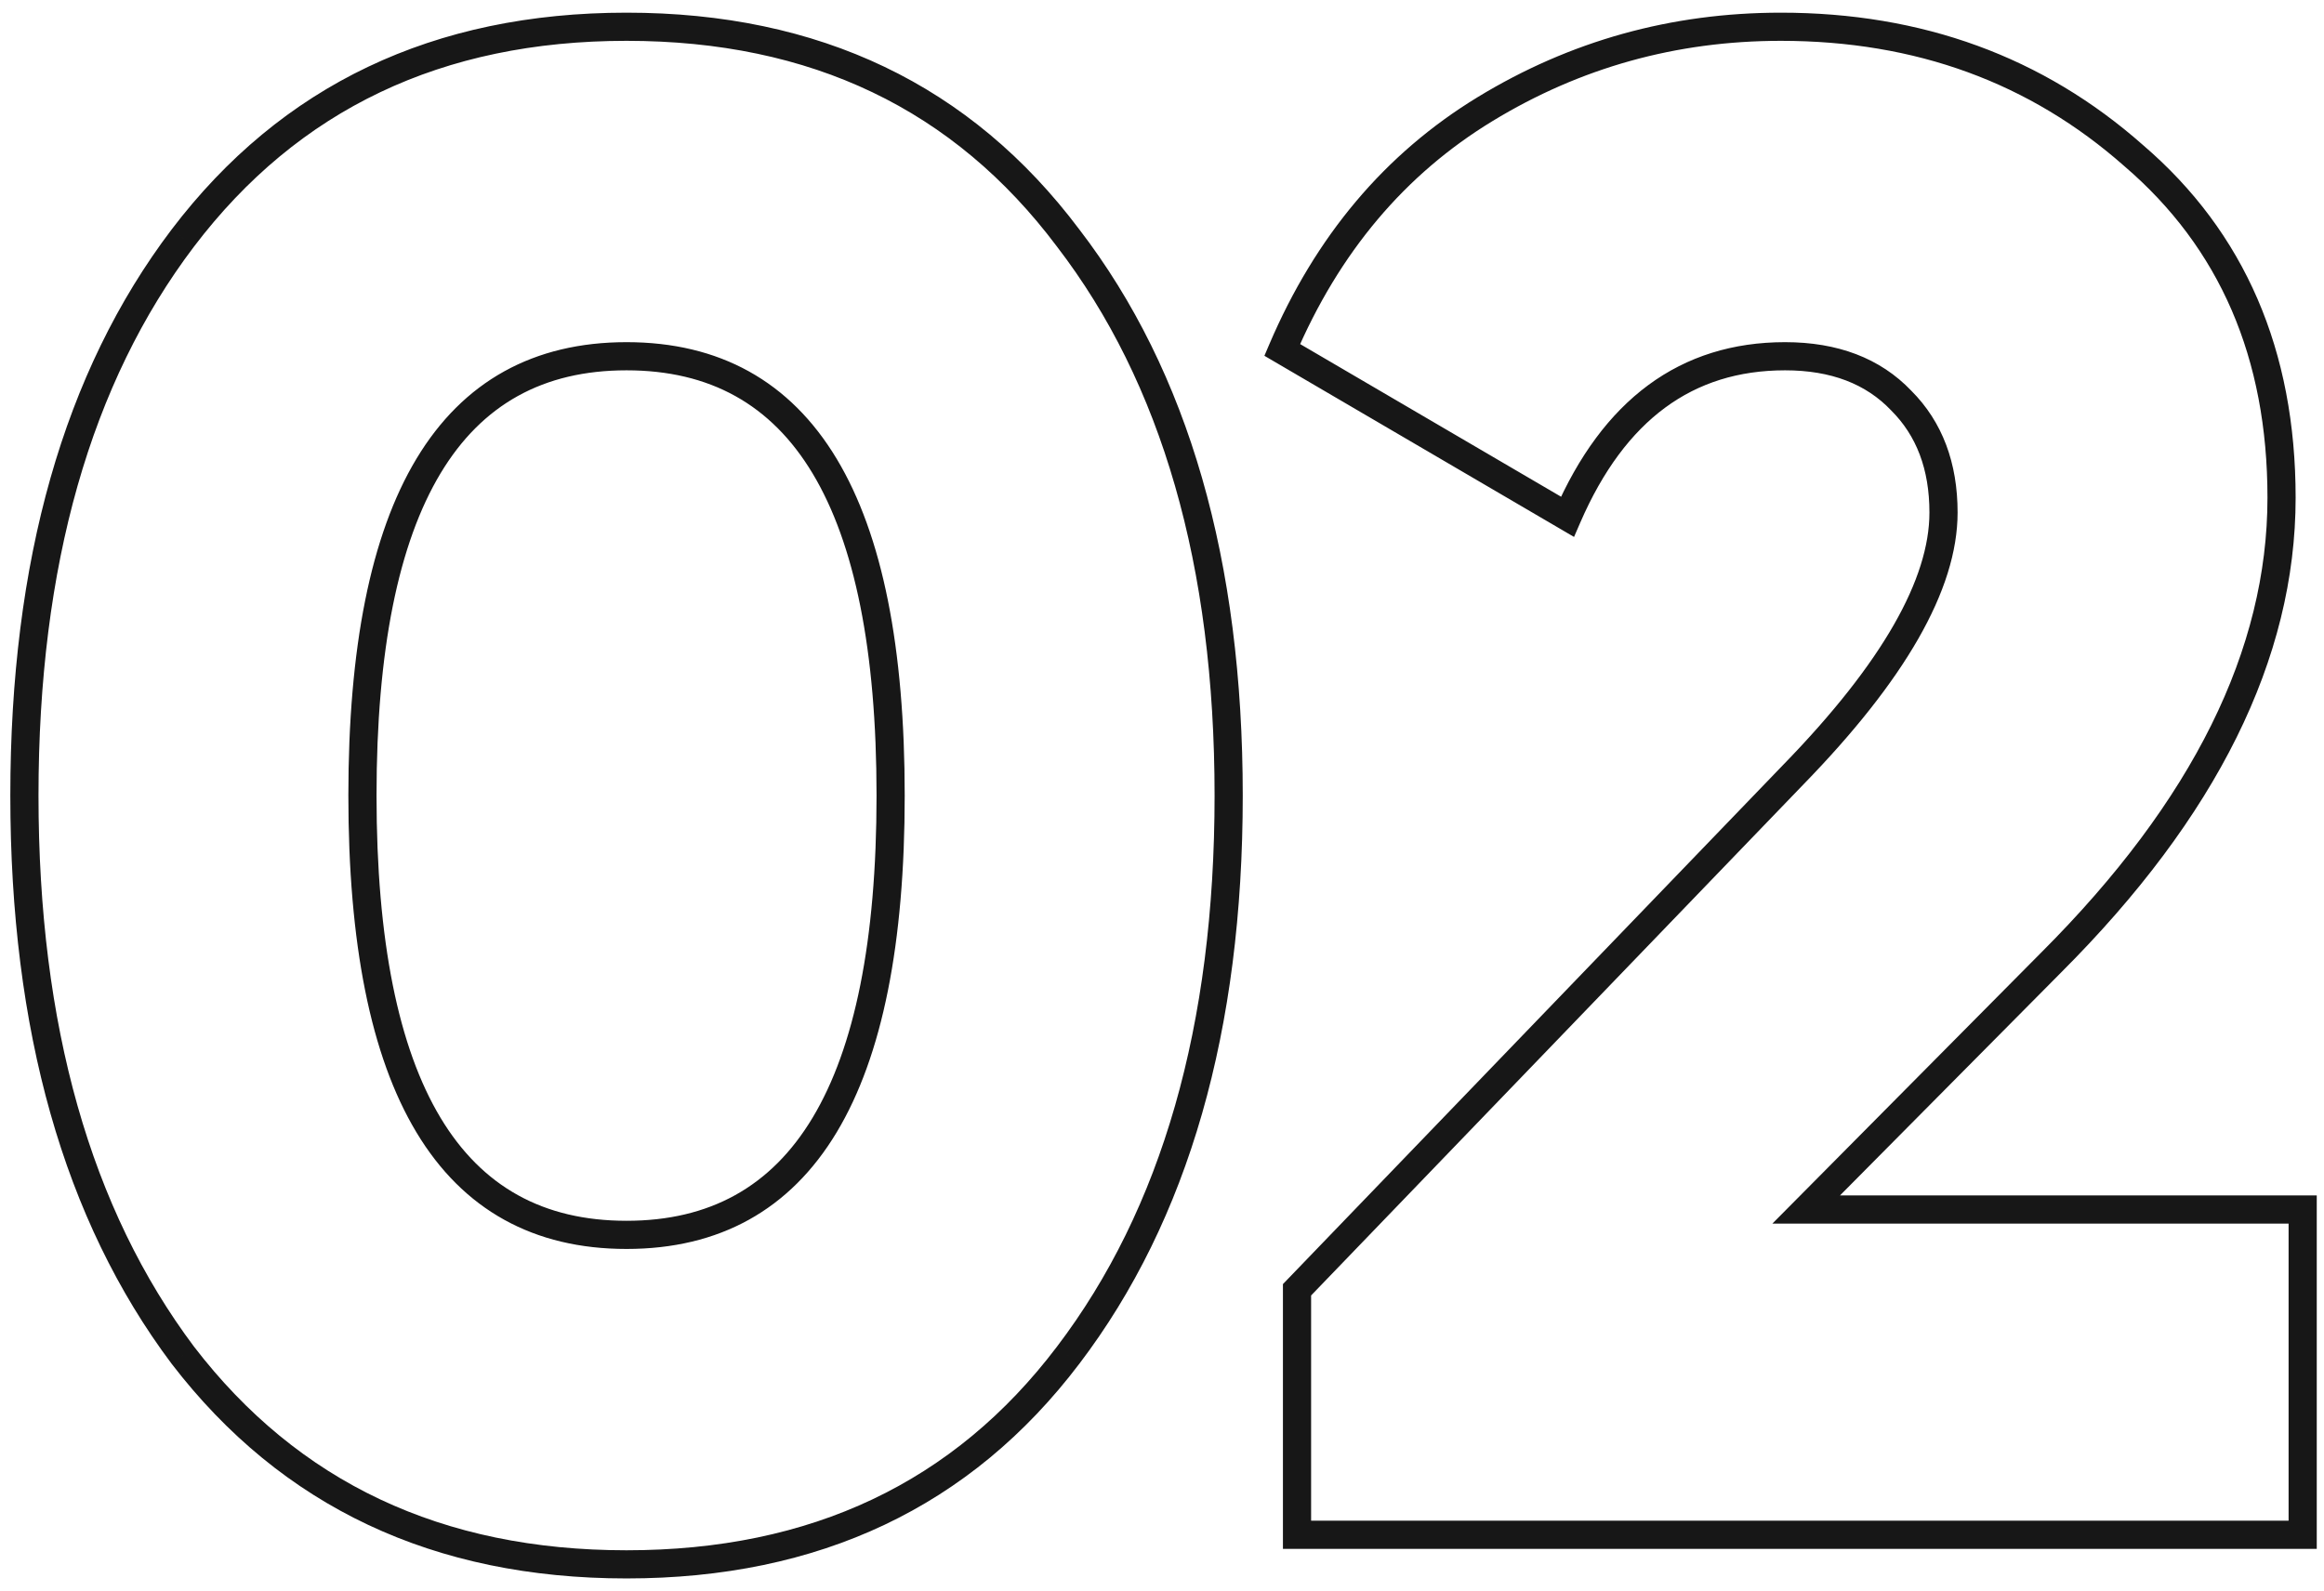 <?xml version="1.0" encoding="UTF-8"?> <svg xmlns="http://www.w3.org/2000/svg" width="165" height="113" viewBox="0 0 165 113" fill="none"> <path d="M75.833 96.25L75.037 95.645L75.036 95.646L75.833 96.25ZM12.983 96.25L12.183 96.85L12.19 96.859L12.983 96.25ZM12.983 16.9L12.187 16.295L12.186 16.296L12.983 16.9ZM75.833 16.9L75.033 17.5L75.04 17.509L75.833 16.9ZM75.036 95.646C67.742 105.275 57.599 110.1 44.483 110.1V112.1C58.168 112.1 68.925 107.025 76.63 96.854L75.036 95.646ZM44.483 110.1C31.368 110.1 21.172 105.274 13.777 95.641L12.19 96.859C19.995 107.026 30.799 112.1 44.483 112.1V110.1ZM13.783 95.65C6.449 85.871 2.733 72.853 2.733 56.5H0.733C0.733 73.147 4.518 86.629 12.183 96.85L13.783 95.65ZM2.733 56.5C2.733 40.147 6.45 27.181 13.78 17.504L12.186 16.296C4.517 26.419 0.733 39.853 0.733 56.5H2.733ZM13.78 17.505C21.176 7.773 31.372 2.9 44.483 2.9V0.9C30.795 0.9 19.991 6.027 12.187 16.295L13.78 17.505ZM44.483 2.9C57.595 2.9 67.737 7.772 75.033 17.5L76.633 16.3C68.929 6.028 58.172 0.9 44.483 0.9V2.9ZM75.04 17.509C82.469 27.185 86.233 40.149 86.233 56.5H88.233C88.233 39.851 84.398 26.415 76.627 16.291L75.04 17.509ZM86.233 56.5C86.233 72.85 82.469 85.867 75.037 95.645L76.63 96.855C84.398 86.633 88.233 73.15 88.233 56.5H86.233ZM24.733 56.5C24.733 66.968 26.3 74.985 29.564 80.415C32.876 85.927 37.895 88.7 44.483 88.7V86.7C38.571 86.7 34.216 84.273 31.278 79.385C28.292 74.415 26.733 66.832 26.733 56.5H24.733ZM44.483 88.7C51.071 88.7 56.091 85.927 59.403 80.415C62.667 74.985 64.233 66.968 64.233 56.5H62.233C62.233 66.832 60.675 74.415 57.689 79.385C54.751 84.273 50.395 86.7 44.483 86.7V88.7ZM64.233 56.5C64.233 46.032 62.667 38.015 59.403 32.585C56.091 27.073 51.071 24.3 44.483 24.3V26.3C50.395 26.3 54.751 28.727 57.689 33.615C60.675 38.585 62.233 46.167 62.233 56.5H64.233ZM44.483 24.3C37.895 24.3 32.876 27.073 29.564 32.585C26.3 38.015 24.733 46.032 24.733 56.5H26.733C26.733 46.167 28.292 38.585 31.278 33.615C34.216 28.727 38.571 26.3 44.483 26.3V24.3ZM92.086 109H91.086V110H92.086V109ZM92.086 91.6L91.366 90.906L91.086 91.197V91.6H92.086ZM127.336 55L126.619 54.303L126.616 54.306L127.336 55ZM134.986 28.45L134.262 29.14L134.27 29.148L134.279 29.157L134.986 28.45ZM111.286 36.7L110.781 37.563L111.754 38.133L112.203 37.098L111.286 36.7ZM91.036 24.85L90.116 24.458L89.771 25.268L90.531 25.713L91.036 24.85ZM105.436 7.75L105.957 8.604L105.957 8.604L105.436 7.75ZM151.486 11.05L150.824 11.799L150.83 11.804L150.835 11.809L151.486 11.05ZM145.636 68.35L144.929 67.643L144.926 67.646L145.636 68.35ZM128.236 85.9L127.526 85.196L125.836 86.9H128.236V85.9ZM163.486 85.9H164.486V84.9H163.486V85.9ZM163.486 109V110H164.486V109H163.486ZM93.086 109V91.6H91.086V109H93.086ZM92.806 92.294L128.056 55.694L126.616 54.306L91.366 90.906L92.806 92.294ZM128.053 55.697C135.178 48.371 138.986 41.921 138.986 36.4H136.986C136.986 41.079 133.694 47.029 126.619 54.303L128.053 55.697ZM138.986 36.4C138.986 32.883 137.912 29.962 135.693 27.743L134.279 29.157C136.06 30.938 136.986 33.318 136.986 36.4H138.986ZM135.71 27.76C133.483 25.422 130.449 24.3 126.736 24.3V26.3C130.023 26.3 132.489 27.278 134.262 29.14L135.71 27.76ZM126.736 24.3C123.044 24.3 119.793 25.306 117.03 27.345C114.277 29.376 112.069 32.387 110.369 36.302L112.203 37.098C113.803 33.413 115.82 30.724 118.217 28.955C120.604 27.194 123.429 26.3 126.736 26.3V24.3ZM111.791 35.837L91.541 23.987L90.531 25.713L110.781 37.563L111.791 35.837ZM91.956 25.242C95.082 17.916 99.75 12.386 105.957 8.604L104.916 6.896C98.322 10.914 93.391 16.784 90.116 24.458L91.956 25.242ZM105.957 8.604C112.197 4.801 119.017 2.9 126.436 2.9V0.9C118.655 0.9 111.475 2.899 104.916 6.896L105.957 8.604ZM126.436 2.9C136.009 2.9 144.119 5.872 150.824 11.799L152.148 10.301C145.053 4.028 136.463 0.9 126.436 0.9V2.9ZM150.835 11.809C157.588 17.598 160.986 25.407 160.986 35.35H162.986C162.986 24.893 159.384 16.502 152.137 10.291L150.835 11.809ZM160.986 35.35C160.986 46.096 155.716 56.856 144.929 67.643L146.343 69.057C157.357 58.044 162.986 46.804 162.986 35.35H160.986ZM144.926 67.646L127.526 85.196L128.946 86.604L146.346 69.054L144.926 67.646ZM128.236 86.9H163.486V84.9H128.236V86.9ZM162.486 85.9V109H164.486V85.9H162.486ZM163.486 108H92.086V110H163.486V108Z" fill="#171717"></path> </svg> 